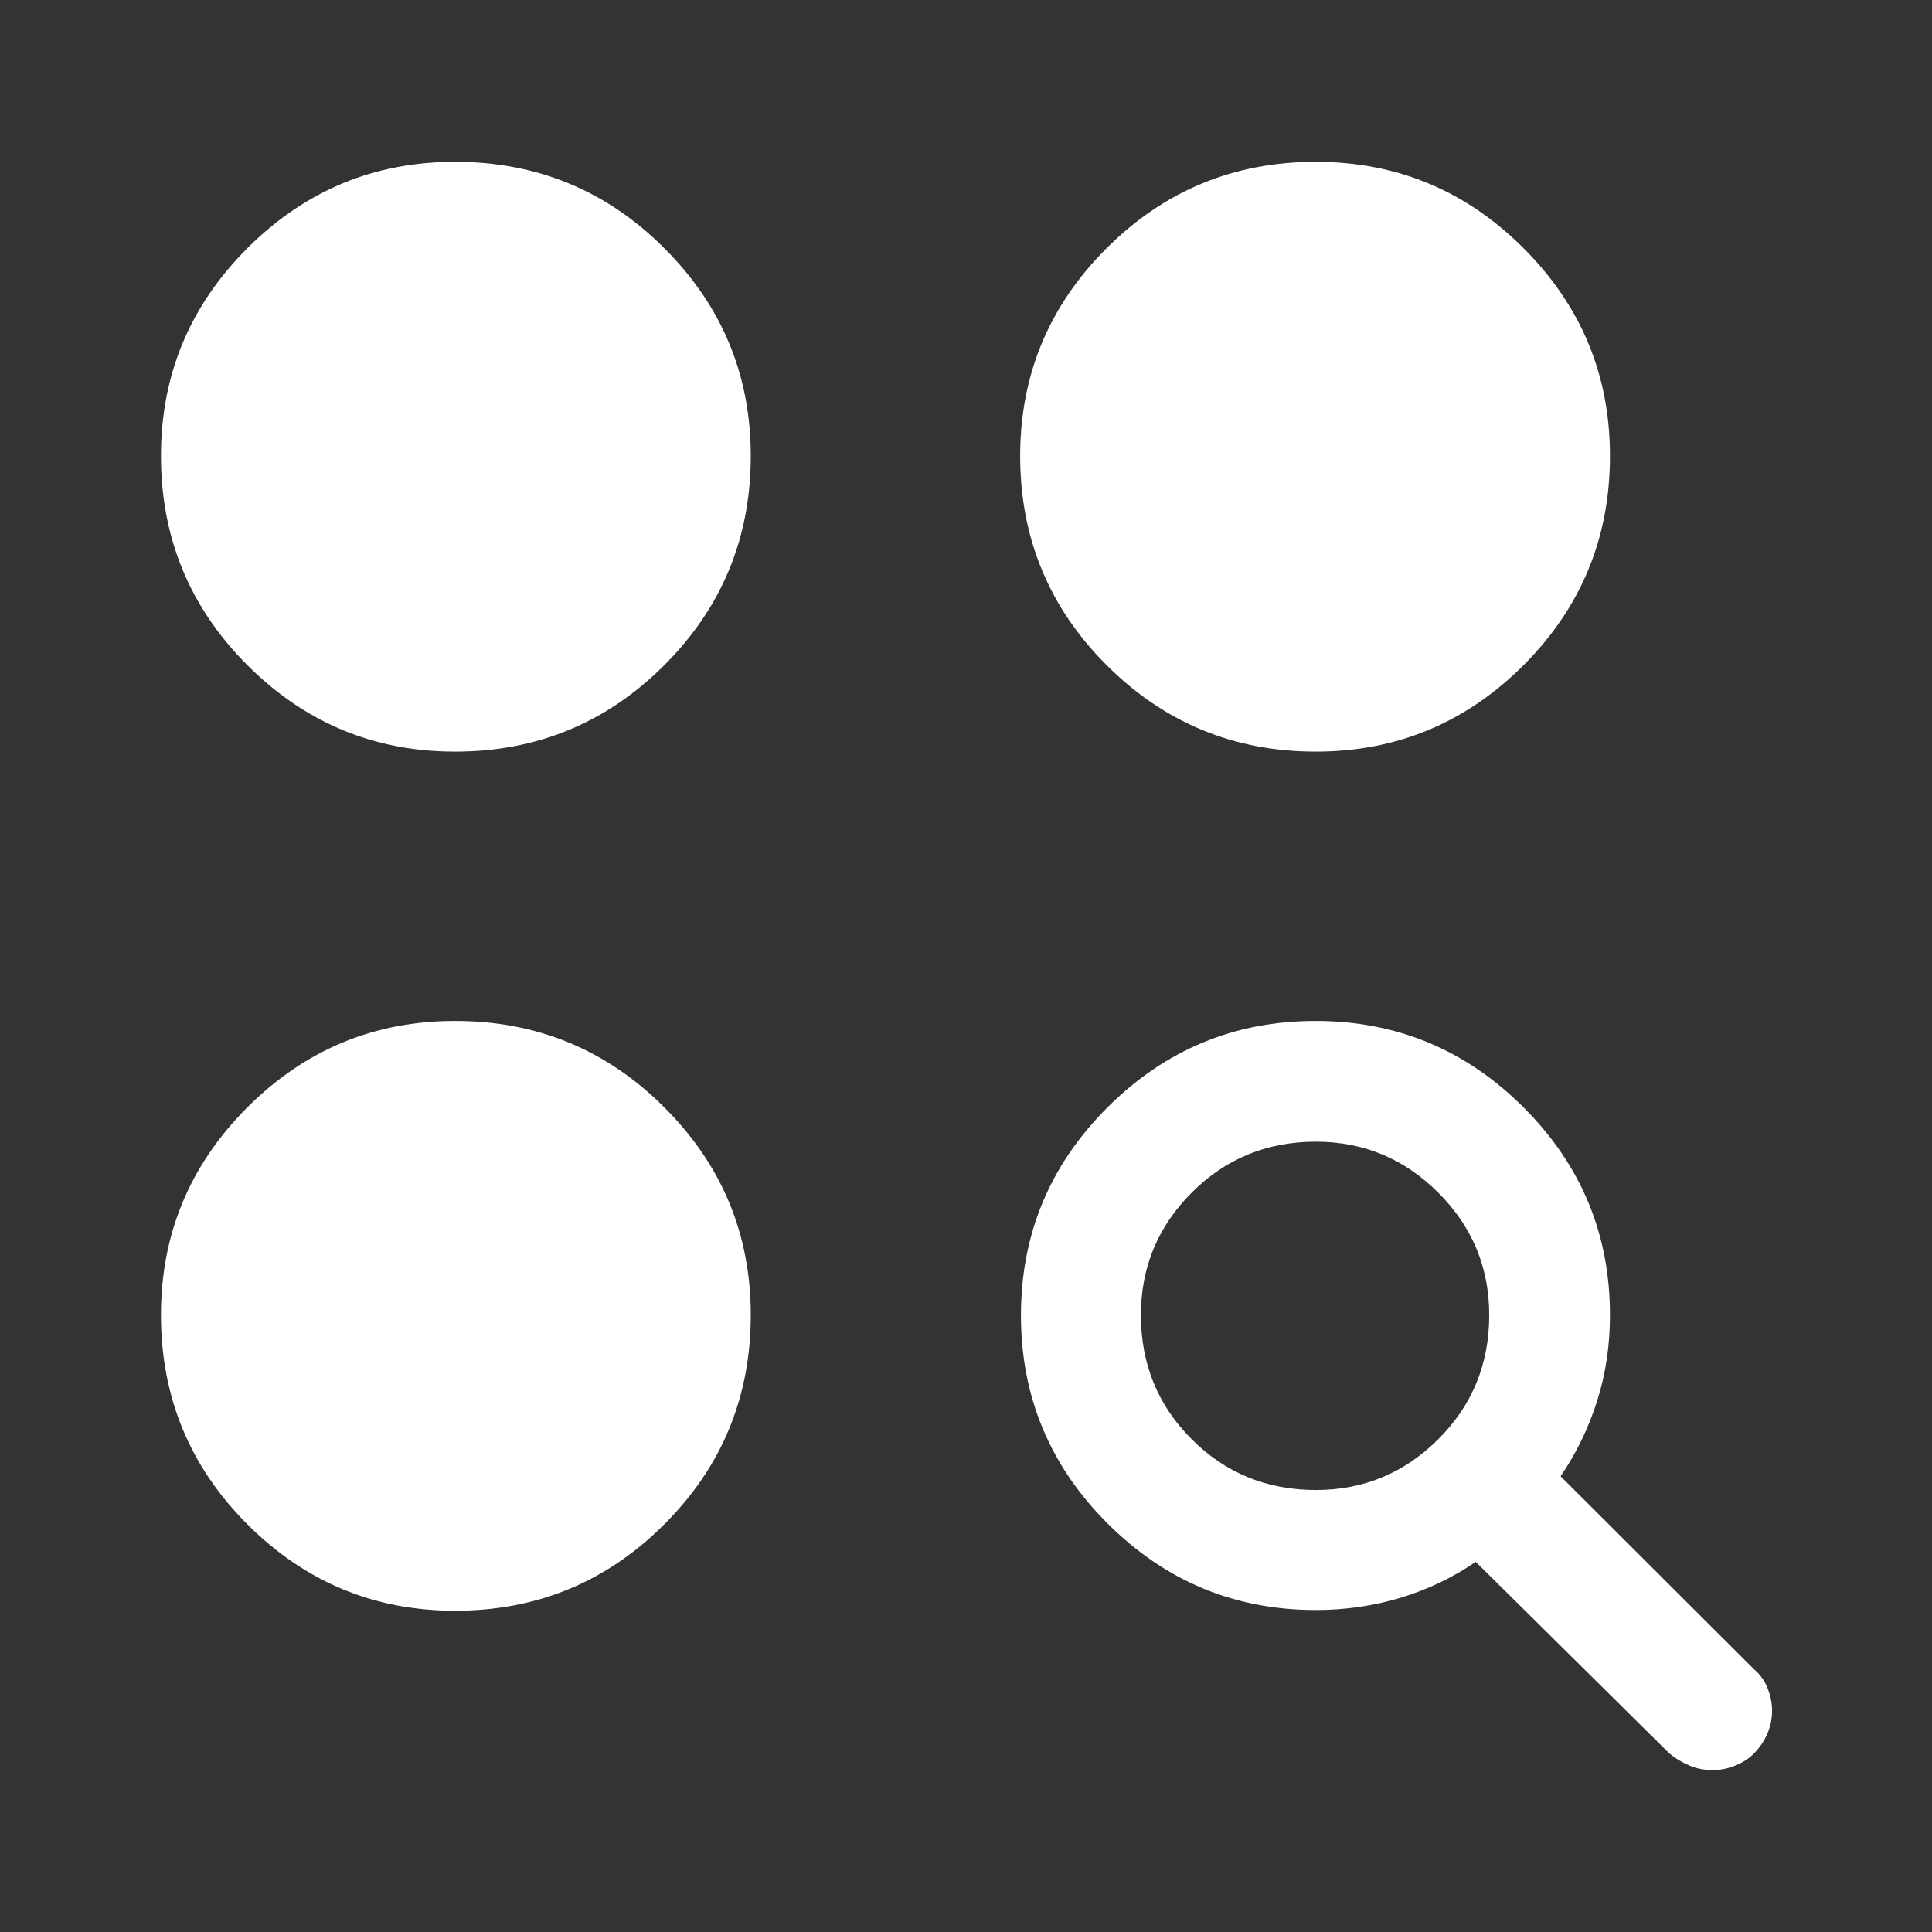 <svg width="32" height="32" viewBox="0 0 32 32" fill="none" xmlns="http://www.w3.org/2000/svg">
<rect x="0" y="0" width="32" height="32" fill="#333333" stroke="none"/>
<mask id="mask0_734_1872" style="mask-type:alpha" maskUnits="userSpaceOnUse" x="0" y="0" width="32" height="32">
<rect width="32" height="32" fill="#D9D9D9"/>
</mask>
<g mask="url(#mask0_734_1872)">
<path d="M21.794 26.667C20.451 26.667 19.301 26.189 18.344 25.233C17.388 24.278 16.91 23.129 16.91 21.787C16.91 20.445 17.387 19.297 18.343 18.342C19.299 17.388 20.447 16.91 21.789 16.91C23.131 16.91 24.279 17.387 25.234 18.341C26.189 19.295 26.666 20.442 26.666 21.782C26.666 22.284 26.595 22.759 26.453 23.206C26.311 23.653 26.11 24.069 25.848 24.451L29.053 27.649C29.152 27.732 29.227 27.836 29.276 27.961C29.326 28.086 29.351 28.212 29.351 28.338C29.351 28.465 29.326 28.588 29.276 28.708C29.227 28.827 29.152 28.938 29.053 29.041C28.971 29.125 28.869 29.192 28.745 29.242C28.622 29.293 28.495 29.318 28.363 29.318C28.227 29.318 28.099 29.293 27.98 29.242C27.861 29.192 27.75 29.125 27.648 29.041L24.443 25.869C24.06 26.131 23.645 26.329 23.198 26.464C22.751 26.599 22.283 26.667 21.794 26.667ZM7.538 26.679C6.198 26.679 5.051 26.202 4.097 25.247C3.143 24.293 2.666 23.138 2.666 21.782C2.666 20.442 3.143 19.295 4.097 18.341C5.051 17.387 6.198 16.91 7.538 16.91C8.893 16.91 10.049 17.387 11.003 18.341C11.958 19.295 12.435 20.442 12.435 21.782C12.435 23.138 11.958 24.293 11.003 25.247C10.049 26.202 8.893 26.679 7.538 26.679ZM21.794 24.679C22.584 24.679 23.26 24.399 23.822 23.838C24.385 23.278 24.666 22.592 24.666 21.782C24.666 20.992 24.385 20.316 23.822 19.754C23.26 19.192 22.584 18.91 21.794 18.91C20.984 18.91 20.298 19.192 19.738 19.754C19.177 20.316 18.897 20.992 18.897 21.782C18.897 22.592 19.177 23.278 19.738 23.838C20.298 24.399 20.984 24.679 21.794 24.679ZM7.538 12.449C6.198 12.449 5.051 11.971 4.097 11.017C3.143 10.062 2.666 8.907 2.666 7.551C2.666 6.212 3.143 5.065 4.097 4.111C5.051 3.157 6.198 2.68 7.538 2.68C8.893 2.68 10.049 3.157 11.003 4.111C11.958 5.065 12.435 6.212 12.435 7.551C12.435 8.907 11.958 10.062 11.003 11.017C10.049 11.971 8.893 12.449 7.538 12.449ZM21.794 12.449C20.439 12.449 19.284 11.971 18.329 11.017C17.374 10.062 16.897 8.907 16.897 7.551C16.897 6.212 17.374 5.065 18.329 4.111C19.284 3.157 20.439 2.68 21.794 2.68C23.134 2.68 24.281 3.157 25.235 4.111C26.189 5.065 26.666 6.212 26.666 7.551C26.666 8.907 26.189 10.062 25.235 11.017C24.281 11.971 23.134 12.449 21.794 12.449Z" fill="white"/>
</g>
</svg>
